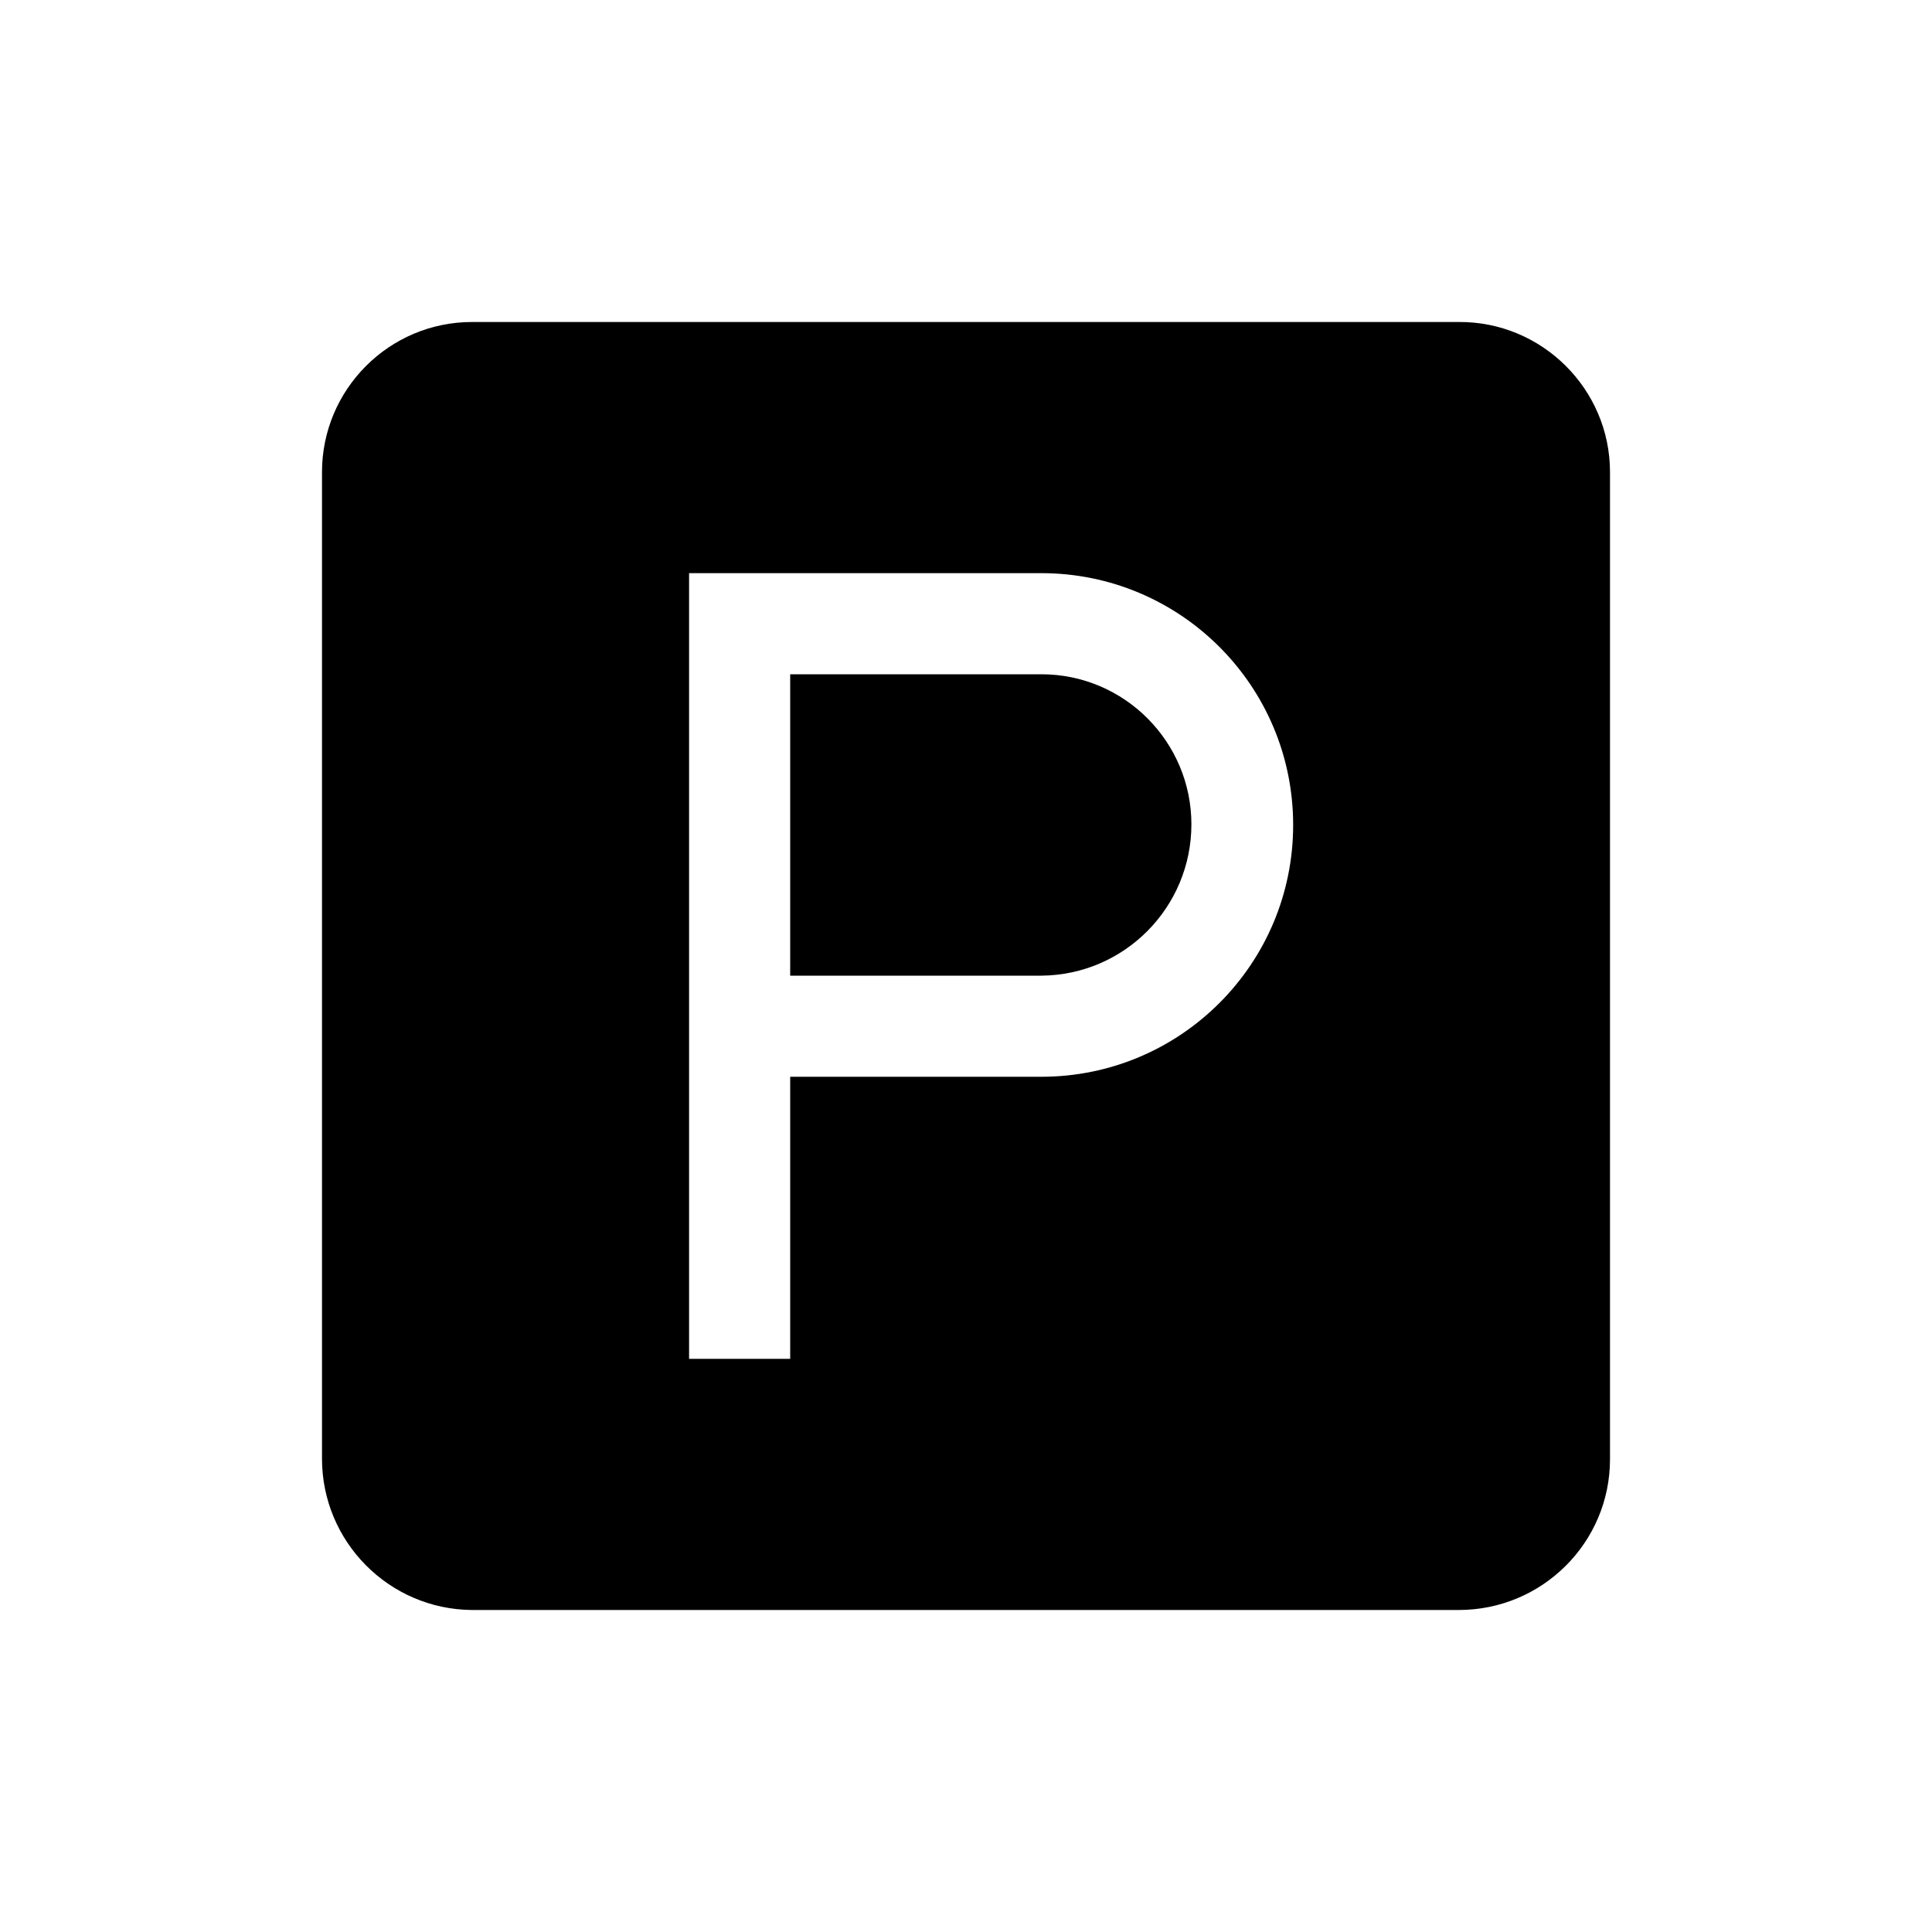 <?xml version="1.0" encoding="UTF-8"?>
<svg id="Capa_1" data-name="Capa 1" xmlns="http://www.w3.org/2000/svg" viewBox="0 0 30 30">
  <g id="Grupo_2865" data-name="Grupo 2865">
    <g id="exterior-parking">
      <g id="Grupo_1418" data-name="Grupo 1418">
        <g id="Grupo_1417" data-name="Grupo 1417">
          <path id="Trazado_3340" data-name="Trazado 3340" d="M22.65,5H7.33c-1.29,0-2.33,1.05-2.33,2.33v15.32c0,1.29,1.04,2.34,2.33,2.35h15.32c1.3,0,2.35-1.05,2.35-2.34h0V7.33c0-1.29-1.06-2.34-2.35-2.33ZM16.17,16.72h-3.9v4.38h-1.57v-12.2h5.47c2.16,0,3.91,1.75,3.91,3.91s-1.75,3.91-3.91,3.91Z" fill="currentColor" stroke-width="0"/>
        </g>
      </g>
    </g>
    <path id="Trazado_3341" data-name="Trazado 3341" d="M18.5,12.8c0,1.29-1.04,2.34-2.33,2.35h-3.9v-4.68h3.9c1.29,0,2.33,1.05,2.33,2.33Z" fill="currentColor" stroke-width="0"/>
  </g>
</svg>
